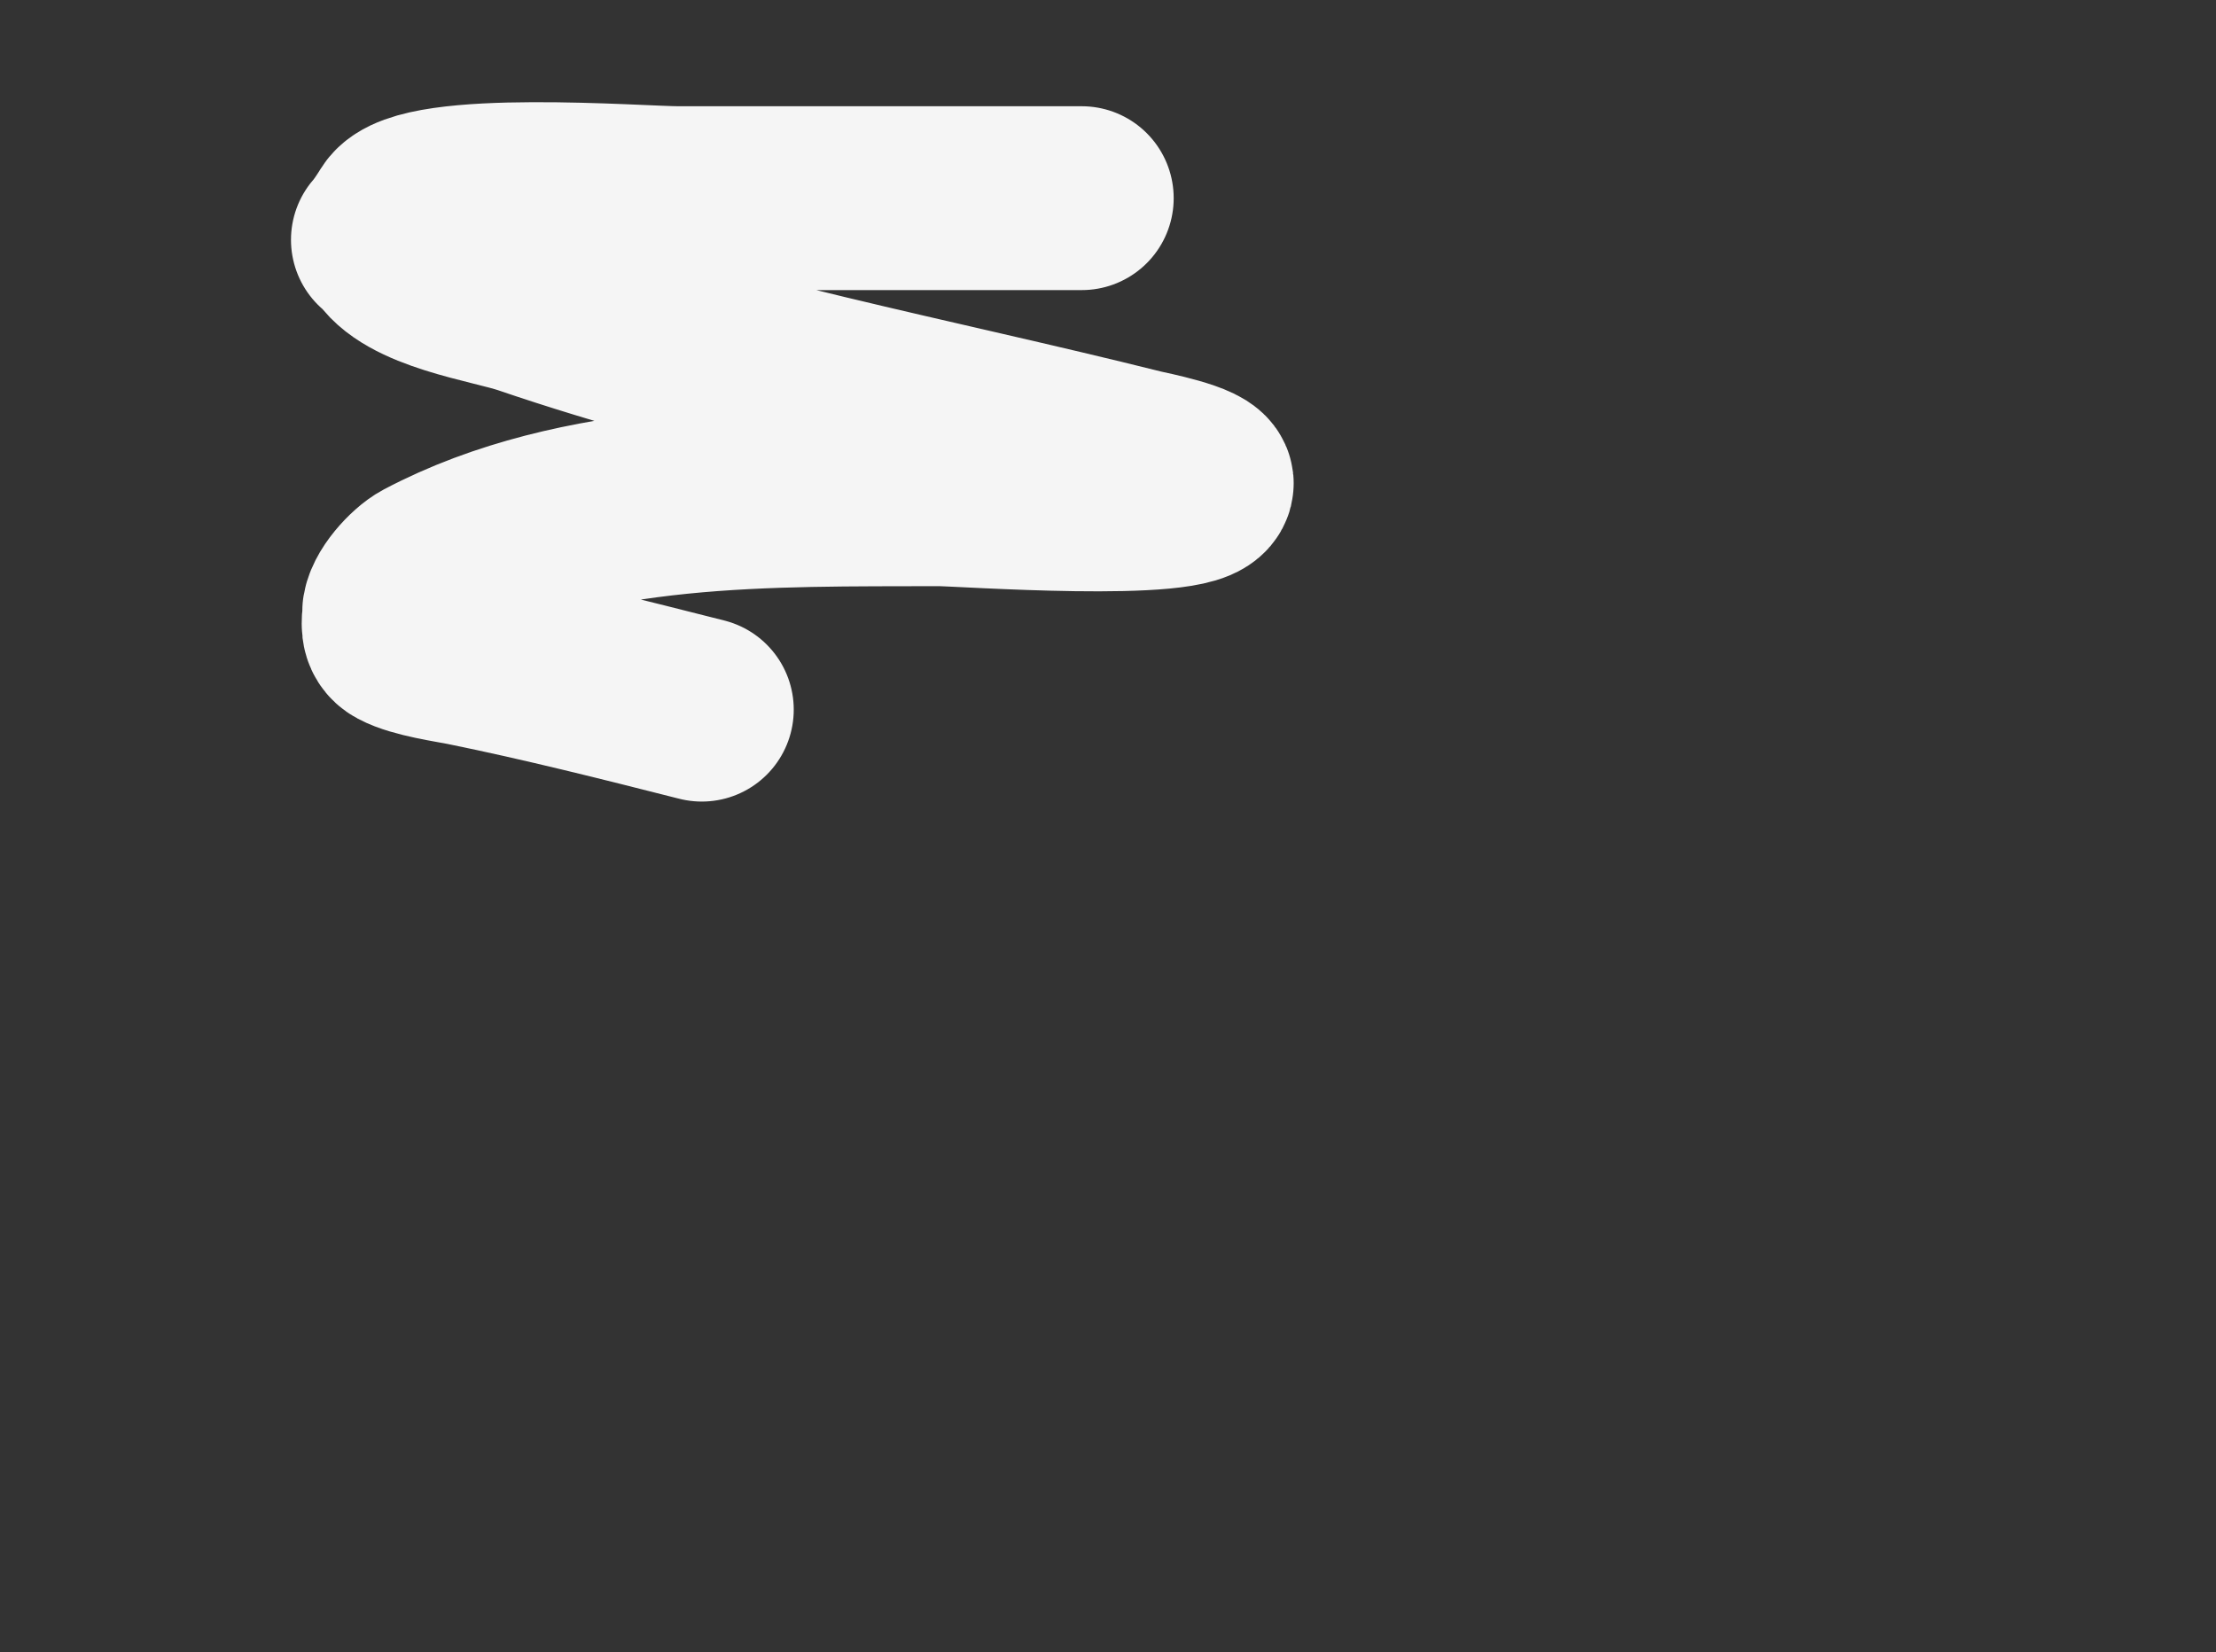 <?xml version="1.0" encoding="UTF-8"?> <svg xmlns="http://www.w3.org/2000/svg" width="928" height="692" viewBox="0 0 928 692" fill="none"><rect x="0" y="0" width="928" height="692" fill="#333333" stroke="none"/> <path d="M453.008 83C372.711 83 364.297 83 284 83C268.117 83 176.469 75.815 167.008 91C157.546 106.185 160.143 97.286 162.785 102.111C171.135 117.359 206.583 122.074 221.008 127C261.685 140.89 303.221 151.844 345 161.895C388.973 172.473 433.215 182.052 477.008 193C479.635 193.657 504.315 198.436 503.23 202.778C500.409 214.061 402.342 206.969 393.008 207C358.083 207.116 320.674 206.667 284 210.372C247.088 214.101 210.922 222.039 178.785 239C173.657 241.707 165.008 251.124 165.008 257C165.008 260.721 163.8 264.794 167.897 267C174.731 270.68 189.703 272.762 195.23 273.889C228.412 280.654 261.074 288.897 293.897 297.222" stroke="#F5F5F5" stroke-width="77" stroke-linecap="round"></path> </svg> 